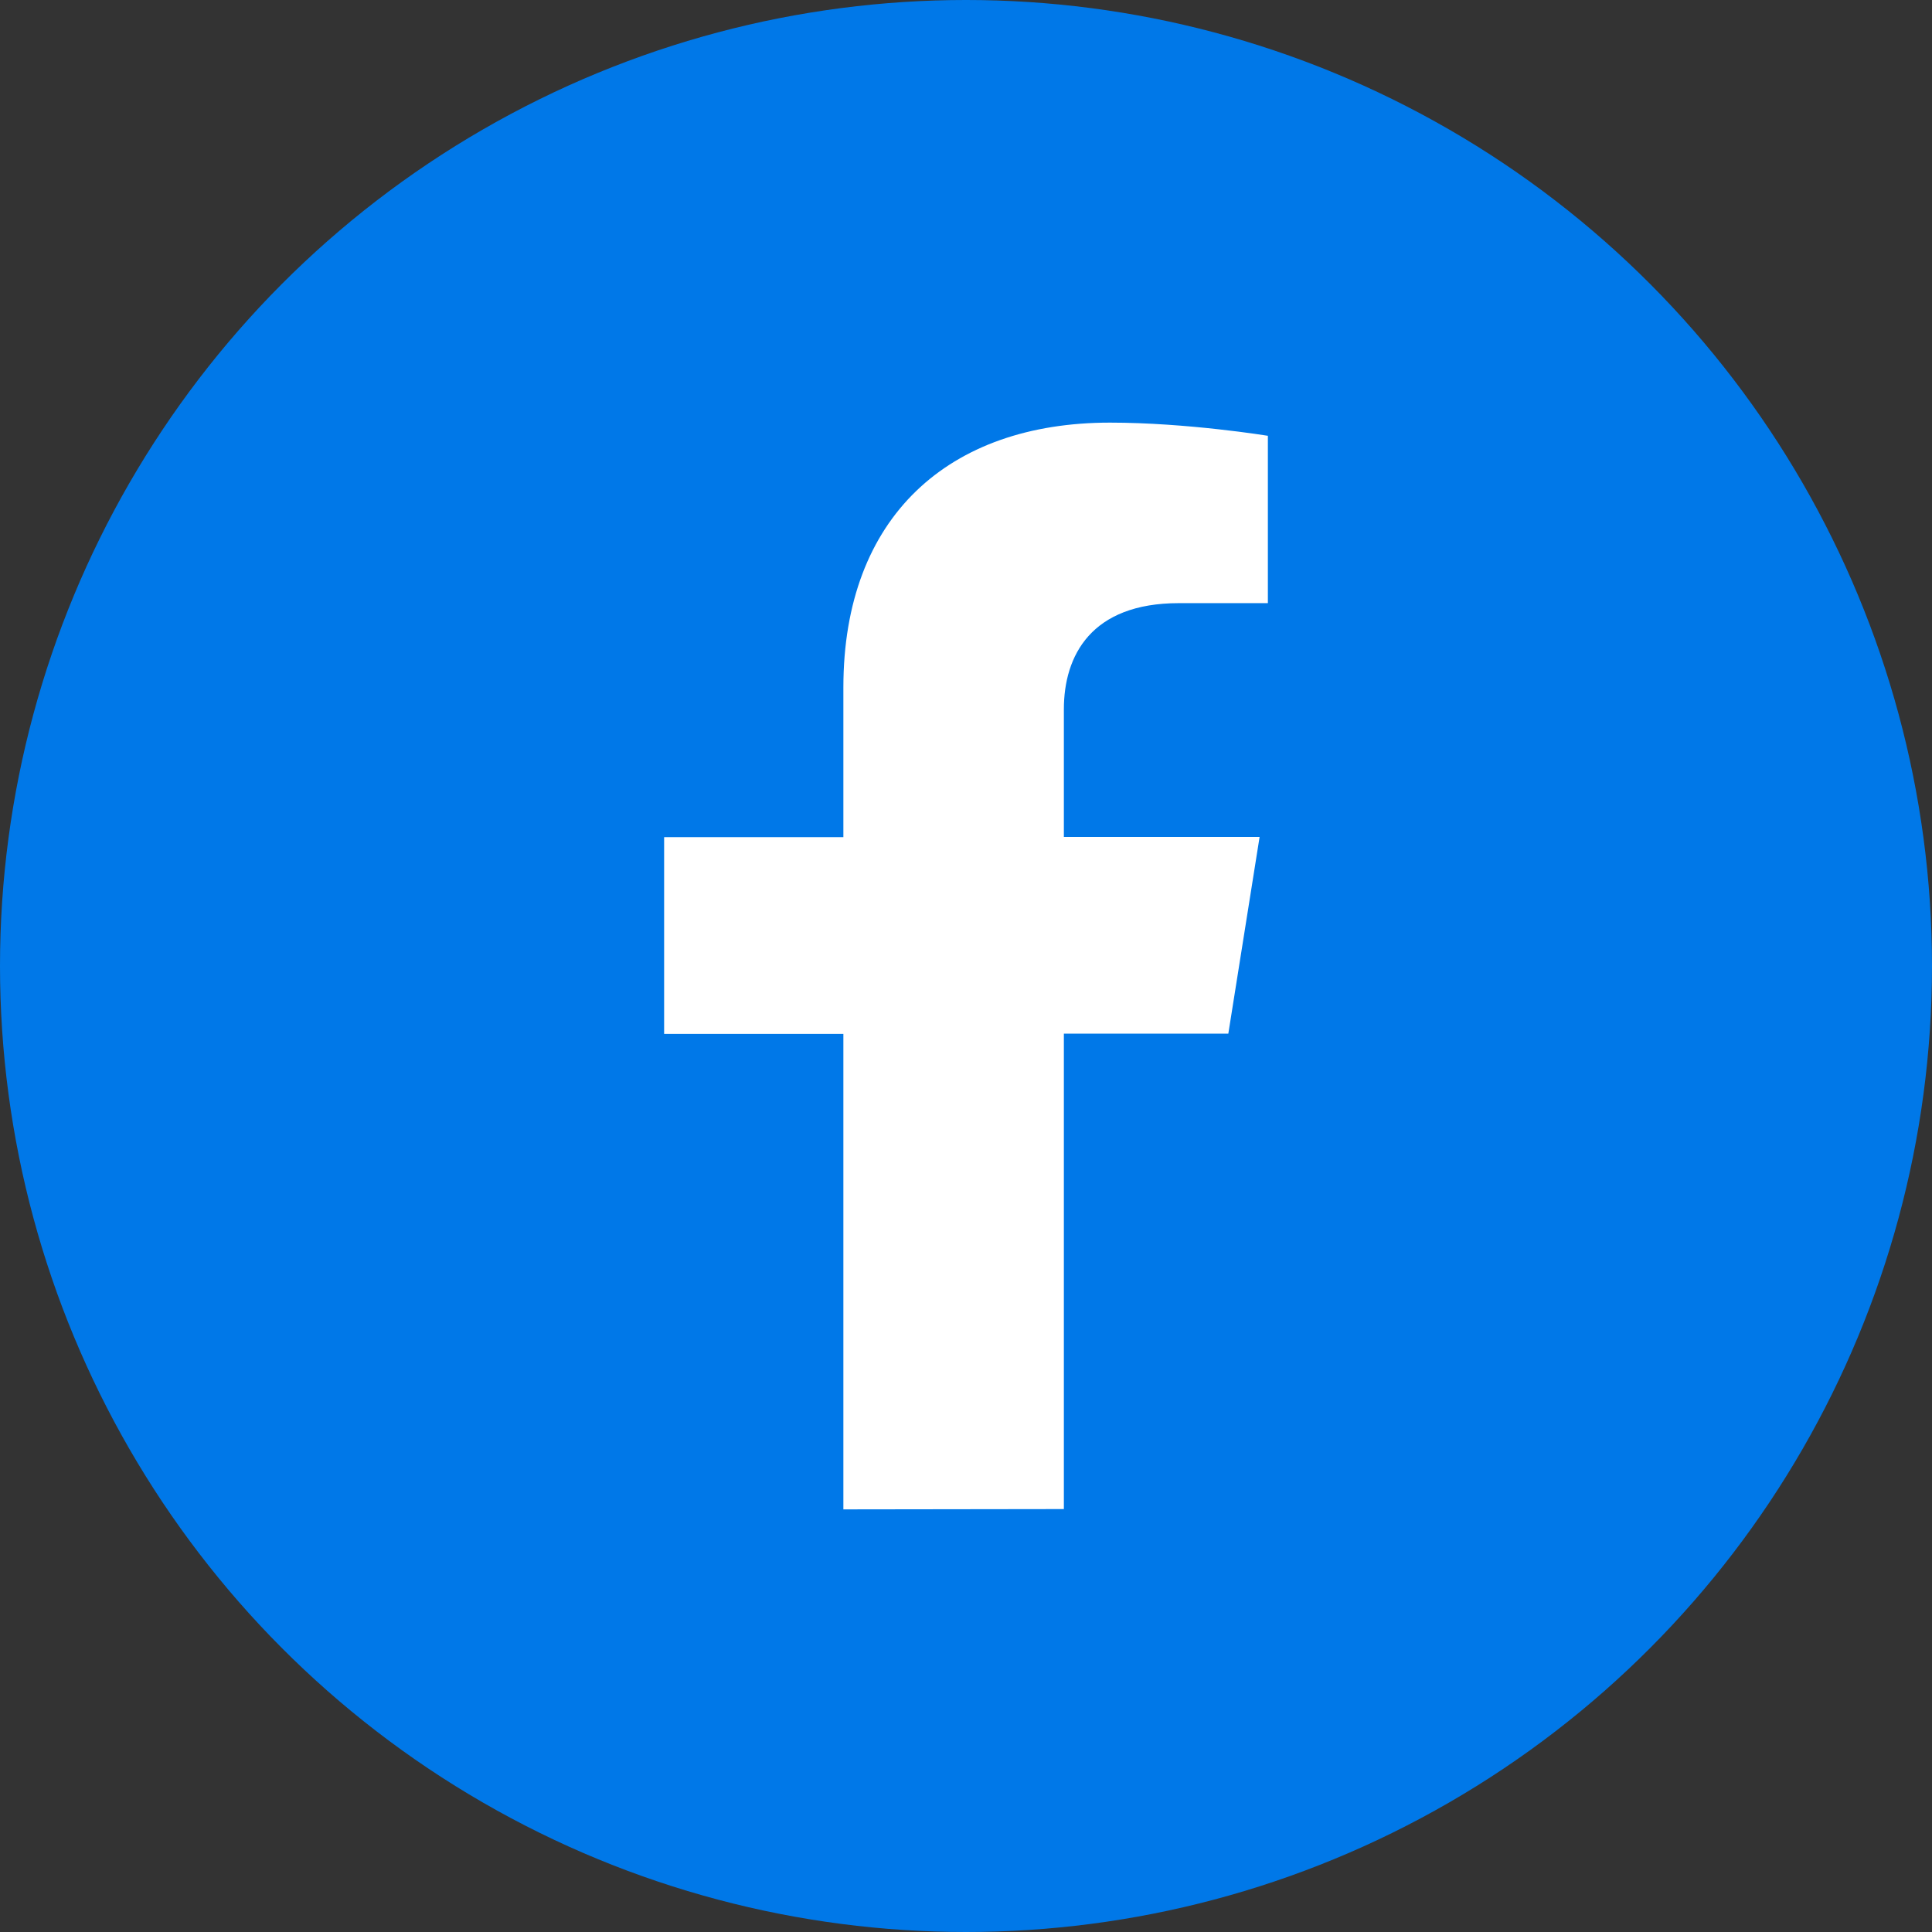 <svg width="32" height="32" viewBox="0 0 32 32" fill="none" xmlns="http://www.w3.org/2000/svg">
<rect x="0" y="0" width="32" height="32" fill="#333333" stroke="none"/>
<circle cx="16" cy="16" r="16" fill="#0078E8"/>
<path d="M13.969 25V17.125H11V13.866H13.969V11.385C13.969 8.559 15.713 7 18.384 7C19.662 7 21 7.218 21 7.218V9.99H19.525C18.073 9.99 17.621 10.858 17.621 11.749V13.862H20.863L20.345 17.12H17.621V24.995" fill="white"/>
</svg>
